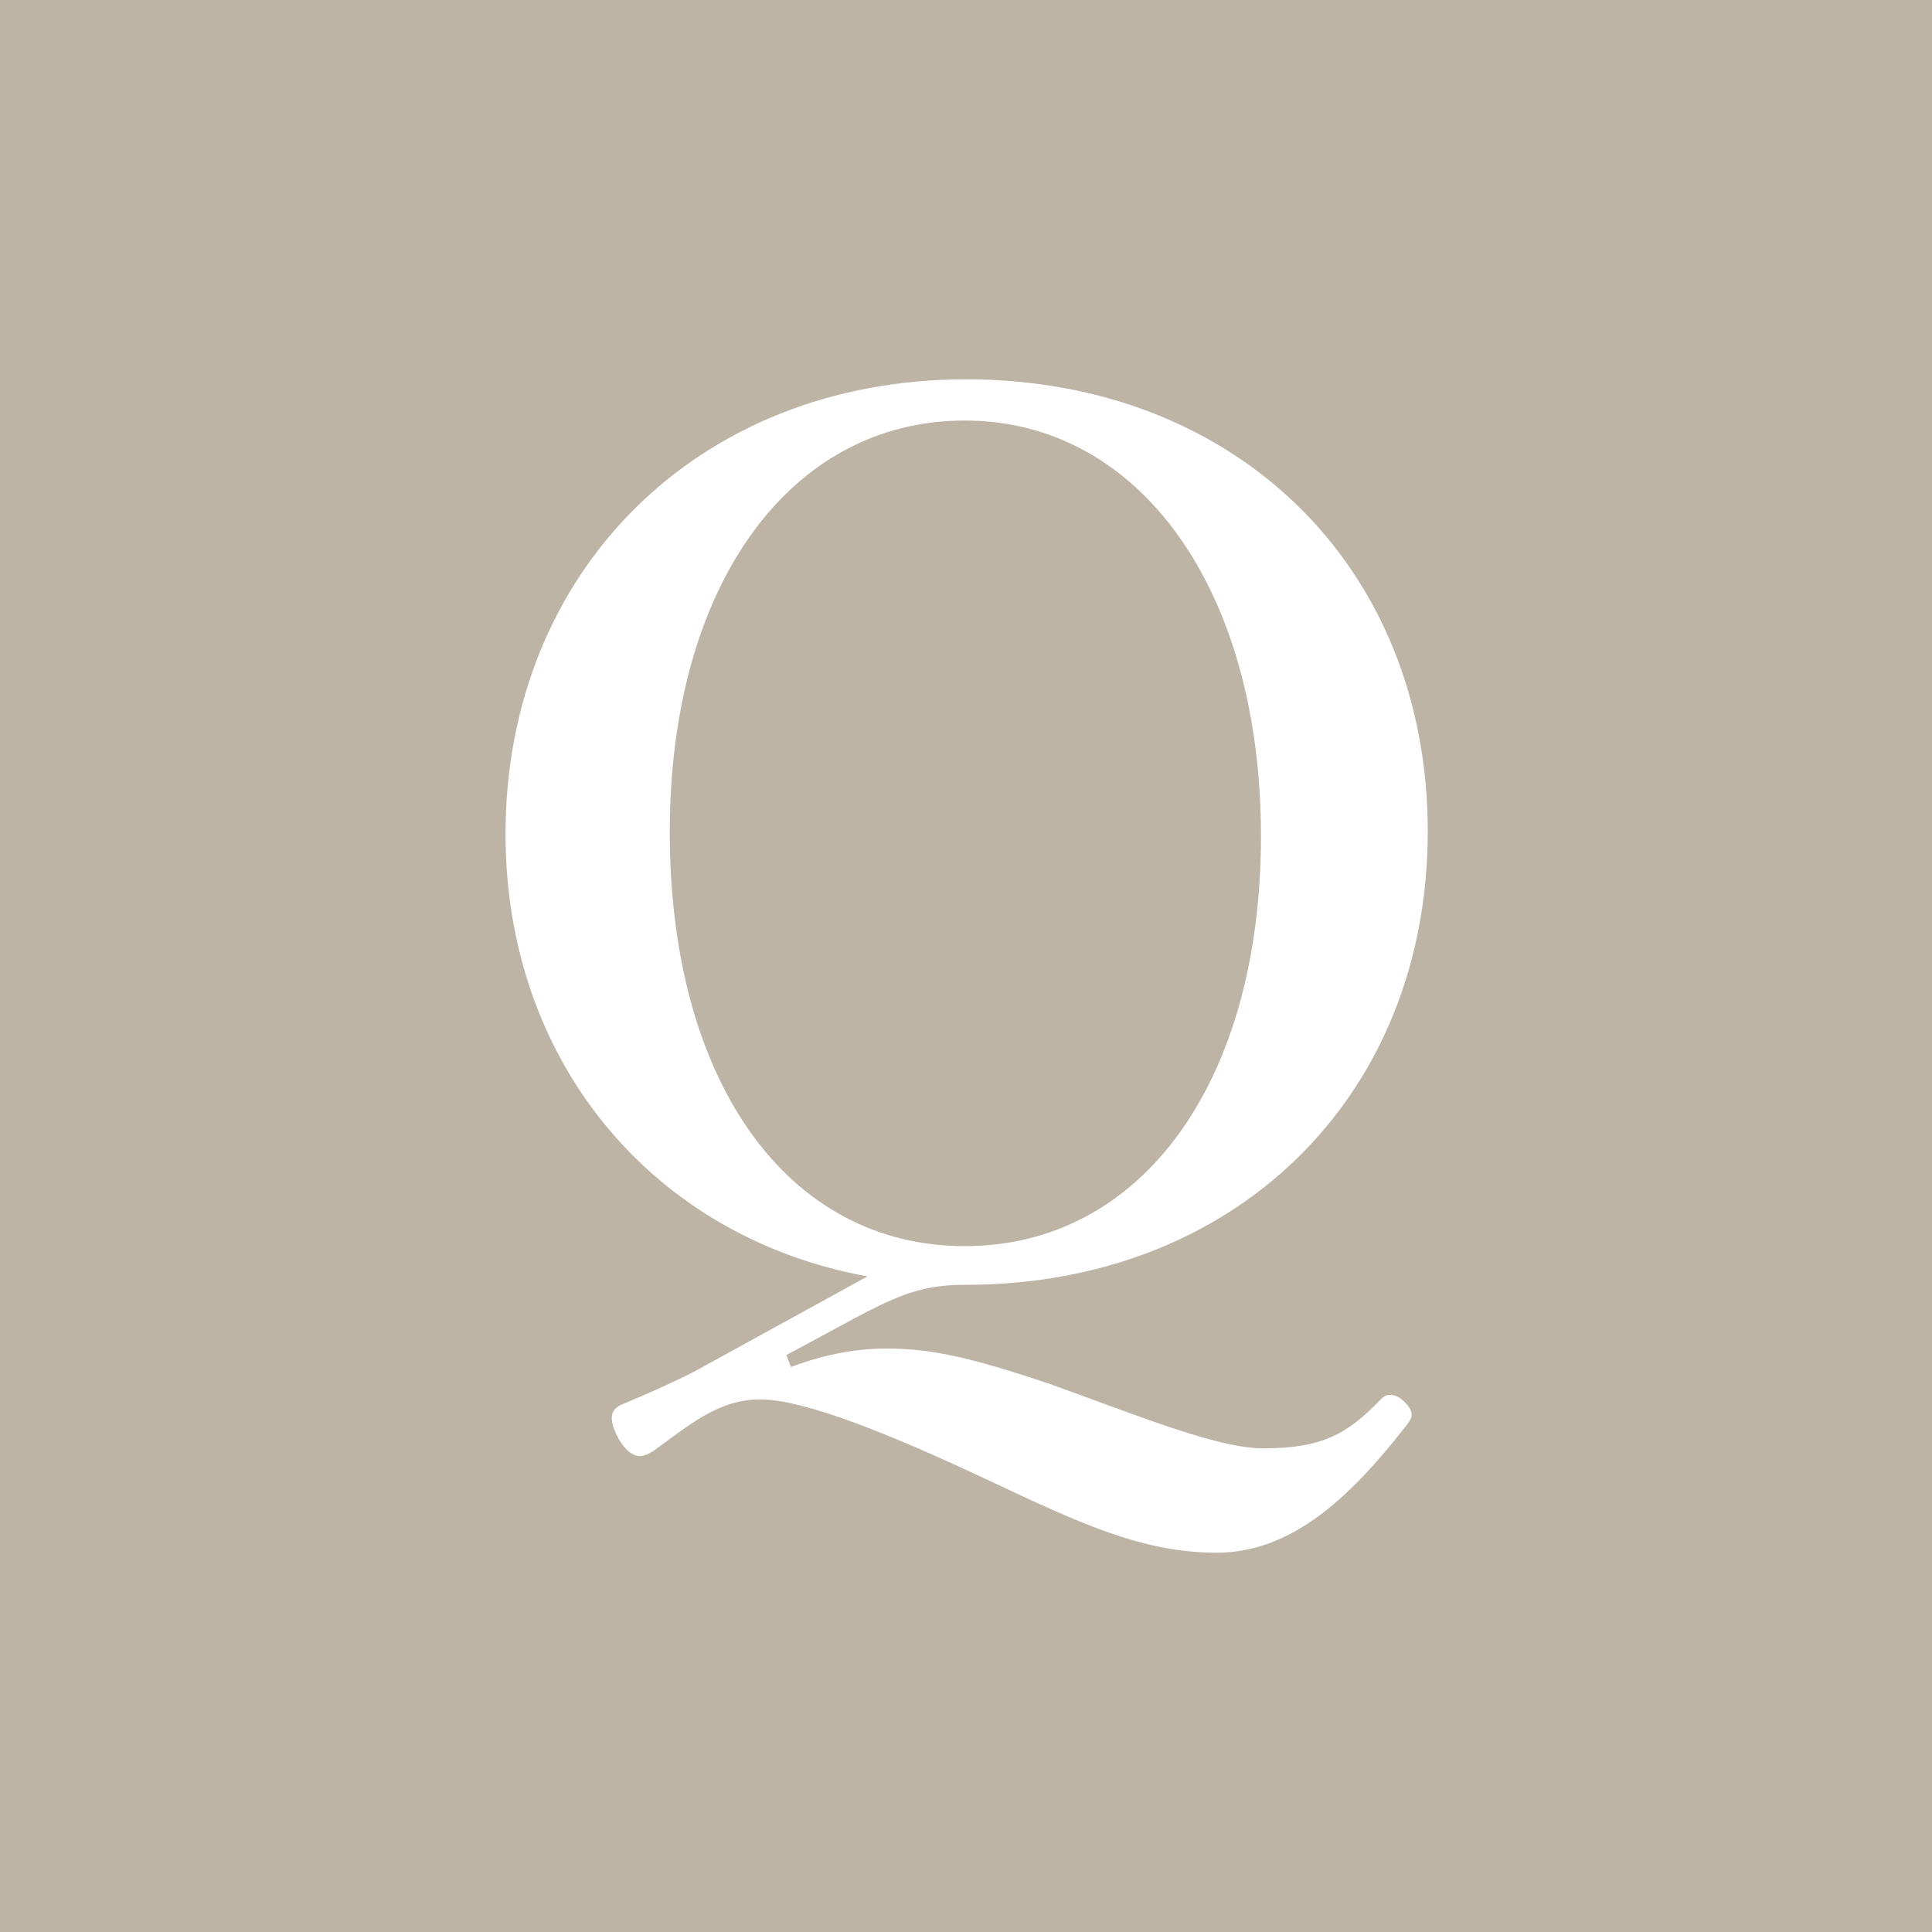 <svg xmlns="http://www.w3.org/2000/svg" viewBox="0 0 30 30"><path fill="#bdb4a6" d="M0 0h30v30H0z"/><path d="M12.27 21.23c.59-.22 1.07-.29 1.5-.29.74 0 1.4.17 2.53.55 1.29.46 2.59 1 3.31 1 .92 0 1.31-.22 1.83-.76.06-.06.09-.07.15-.07s.13.02.22.11c.07.07.11.13.11.2 0 .06-.04.11-.11.2-.87 1.11-1.77 1.94-2.92 1.94s-2.13-.46-3.51-1.11c-1.53-.72-2.88-1.27-3.58-1.27-.65 0-1.11.41-1.64.79-.06.04-.15.09-.22.09-.11 0-.22-.08-.33-.26-.07-.13-.11-.24-.11-.33s.04-.15.13-.2c.43-.18.98-.42 1.31-.61l2.53-1.39c-3.34-.61-5.62-3.34-5.62-6.87 0-4.06 2.97-7.06 7.15-7.06s7.17 2.9 7.17 7.02-2.99 7.04-7.17 7.04c-.94 0-1.29.3-2.79 1.09l.07.18zm-1.87-8.31c0 3.88 1.83 6.43 4.58 6.43s4.6-2.55 4.6-6.37-1.88-6.45-4.6-6.45-4.58 2.57-4.58 6.39z" fill="#fff"/></svg>